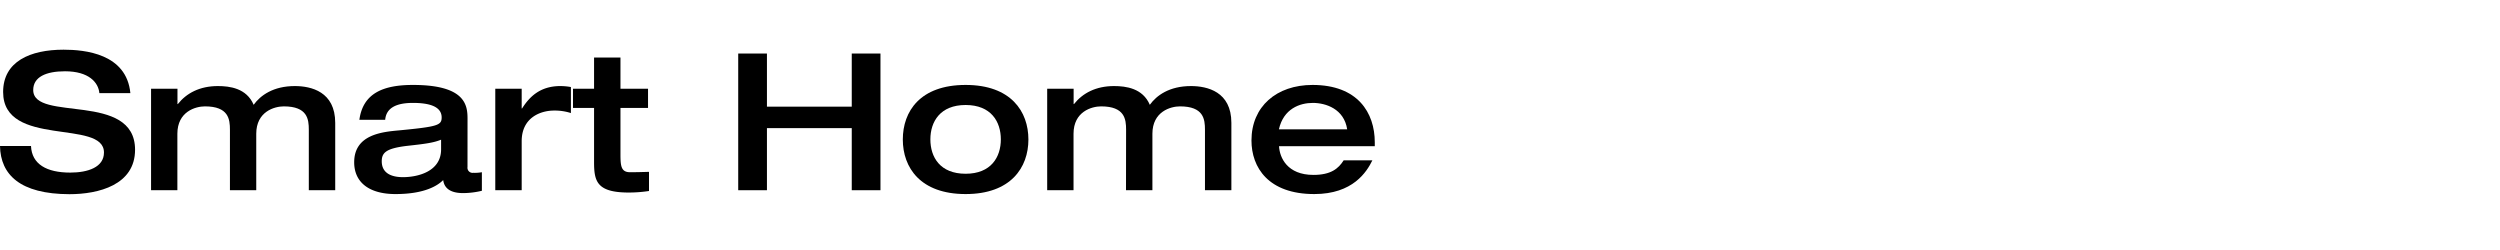 <?xml version="1.0" encoding="utf-8"?><svg xmlns="http://www.w3.org/2000/svg" viewBox="0 0 800 80"><defs><style>.cls-1{opacity:0;}</style></defs><title>Navi_smarthome</title><g id="Ebene_2" data-name="Ebene 2"><g id="Ebene_1-2" data-name="Ebene 1"><path d="M20.34,15.9c6.74,0,20.16,1.23,21.38,13.91H31.8c-.31-3.43-3.37-7-11-7-6.13,0-10.17,1.84-10.17,6,0,10.35,32.59.37,32.59,19.11,0,11.28-11.7,14.22-21,14.22C6.43,62.1.18,55.91,0,46.72H9.92c.25,5.82,5,8.51,12.56,8.51,5.64,0,10.79-1.71,10.79-6.43C33.27,38,1,47.39,1,29.44,1,19.64,9.68,15.9,20.34,15.9Z"/><path d="M73.58,41.51c0-3.37-.43-7.47-8-7.47-3,0-8.82,1.65-8.82,8.76V60.87H48.34V28.4h8.45v4.9h.12c2.76-3.49,7-5.76,12.81-5.76,3.8,0,9.19.68,11.45,6,2.15-3,6.25-6,13.18-6,5.2,0,12.92,1.78,12.92,11.77V60.87H98.82V41.51c0-3.37-.43-7.47-8-7.47-3,0-8.82,1.65-8.82,8.76V60.87H73.58Z"/><path d="M149.6,53.46a1.63,1.63,0,0,0,1.84,1.84,12.88,12.88,0,0,0,2.76-.19v5.94a26.18,26.18,0,0,1-6,.74c-5.52,0-6.19-2.88-6.38-4.17-1.65,1.66-5.75,4.48-15.25,4.48-8.52,0-13.23-3.8-13.23-10.17,0-9,9.19-9.74,14.58-10.23,12.07-1.17,13.41-1.6,13.41-4.11,0-3.67-4.29-4.66-9.19-4.66-5.63,0-8.57,1.78-8.88,5.4H115c1.16-8.52,7.66-11.15,17.15-11.15,17,0,17.46,6.67,17.46,10.9Zm-8.45-8.76c-2.45,1-5.08,1.34-11.09,2-6.37.8-7.9,2.08-7.9,4.9,0,4.29,3.86,5.09,6.8,5.09,4.59,0,12.19-1.72,12.19-8.89Z"/><path d="M158.49,28.4h8.45v6.31h.12c2.33-3.67,5.7-7.17,12.26-7.17a20.19,20.19,0,0,1,3.37.31v8.33a16.7,16.7,0,0,0-5.4-.8c-4.28,0-10.35,2.21-10.35,9.81V60.87h-8.45Z"/><path d="M190.1,34.53h-6.74V28.4h6.74v-10h8.45v10h8.82v6.13h-8.82V49.35c0,3.74.19,5.76,3.07,5.76,2.14,0,4-.06,6.06-.12v6.13a43.28,43.28,0,0,1-6.49.49c-10.3,0-11.09-3.68-11.09-9.81Z"/><path d="M236.23,17.13h9.19v17h27.14v-17h9.19V60.87h-9.19V41H245.42V60.87h-9.19Z"/><path d="M309,27.18c14.52,0,20.09,8.51,20.09,17.46S323.47,62.1,309,62.1s-20.1-8.46-20.1-17.46S294.43,27.18,309,27.18Zm0,28.42c8.14,0,11.27-5.33,11.27-11s-3.13-11-11.27-11-11.28,5.33-11.28,11S300.8,55.6,309,55.6Z"/><path d="M360.35,41.51c0-3.37-.43-7.47-8-7.47-3,0-8.82,1.65-8.82,8.76V60.87H335.1V28.4h8.46v4.9h.12c2.76-3.49,7-5.76,12.81-5.76,3.79,0,9.19.68,11.45,6,2.15-3,6.25-6,13.17-6,5.21,0,12.93,1.78,12.93,11.77V60.87h-8.45V41.51c0-3.37-.43-7.47-8-7.47-3,0-8.82,1.65-8.82,8.76V60.87h-8.45Z"/><path d="M409.29,46.78c.19,3.68,2.64,9.19,11,9.19,5.58,0,8-2,9.68-4.66h9.19C437.35,55,432.94,62.1,420.57,62.1c-14.71,0-20.1-8.52-20.1-17.16,0-10.84,8-17.76,19.54-17.76,14.46,0,19.92,8.88,19.92,18.37v1.23Zm21.81-5.39c-1-6.56-6.86-8.46-11-8.46s-9.38,1.84-10.85,8.46Z"/><rect class="cls-1" width="800" height="80"/></g></g></svg>
